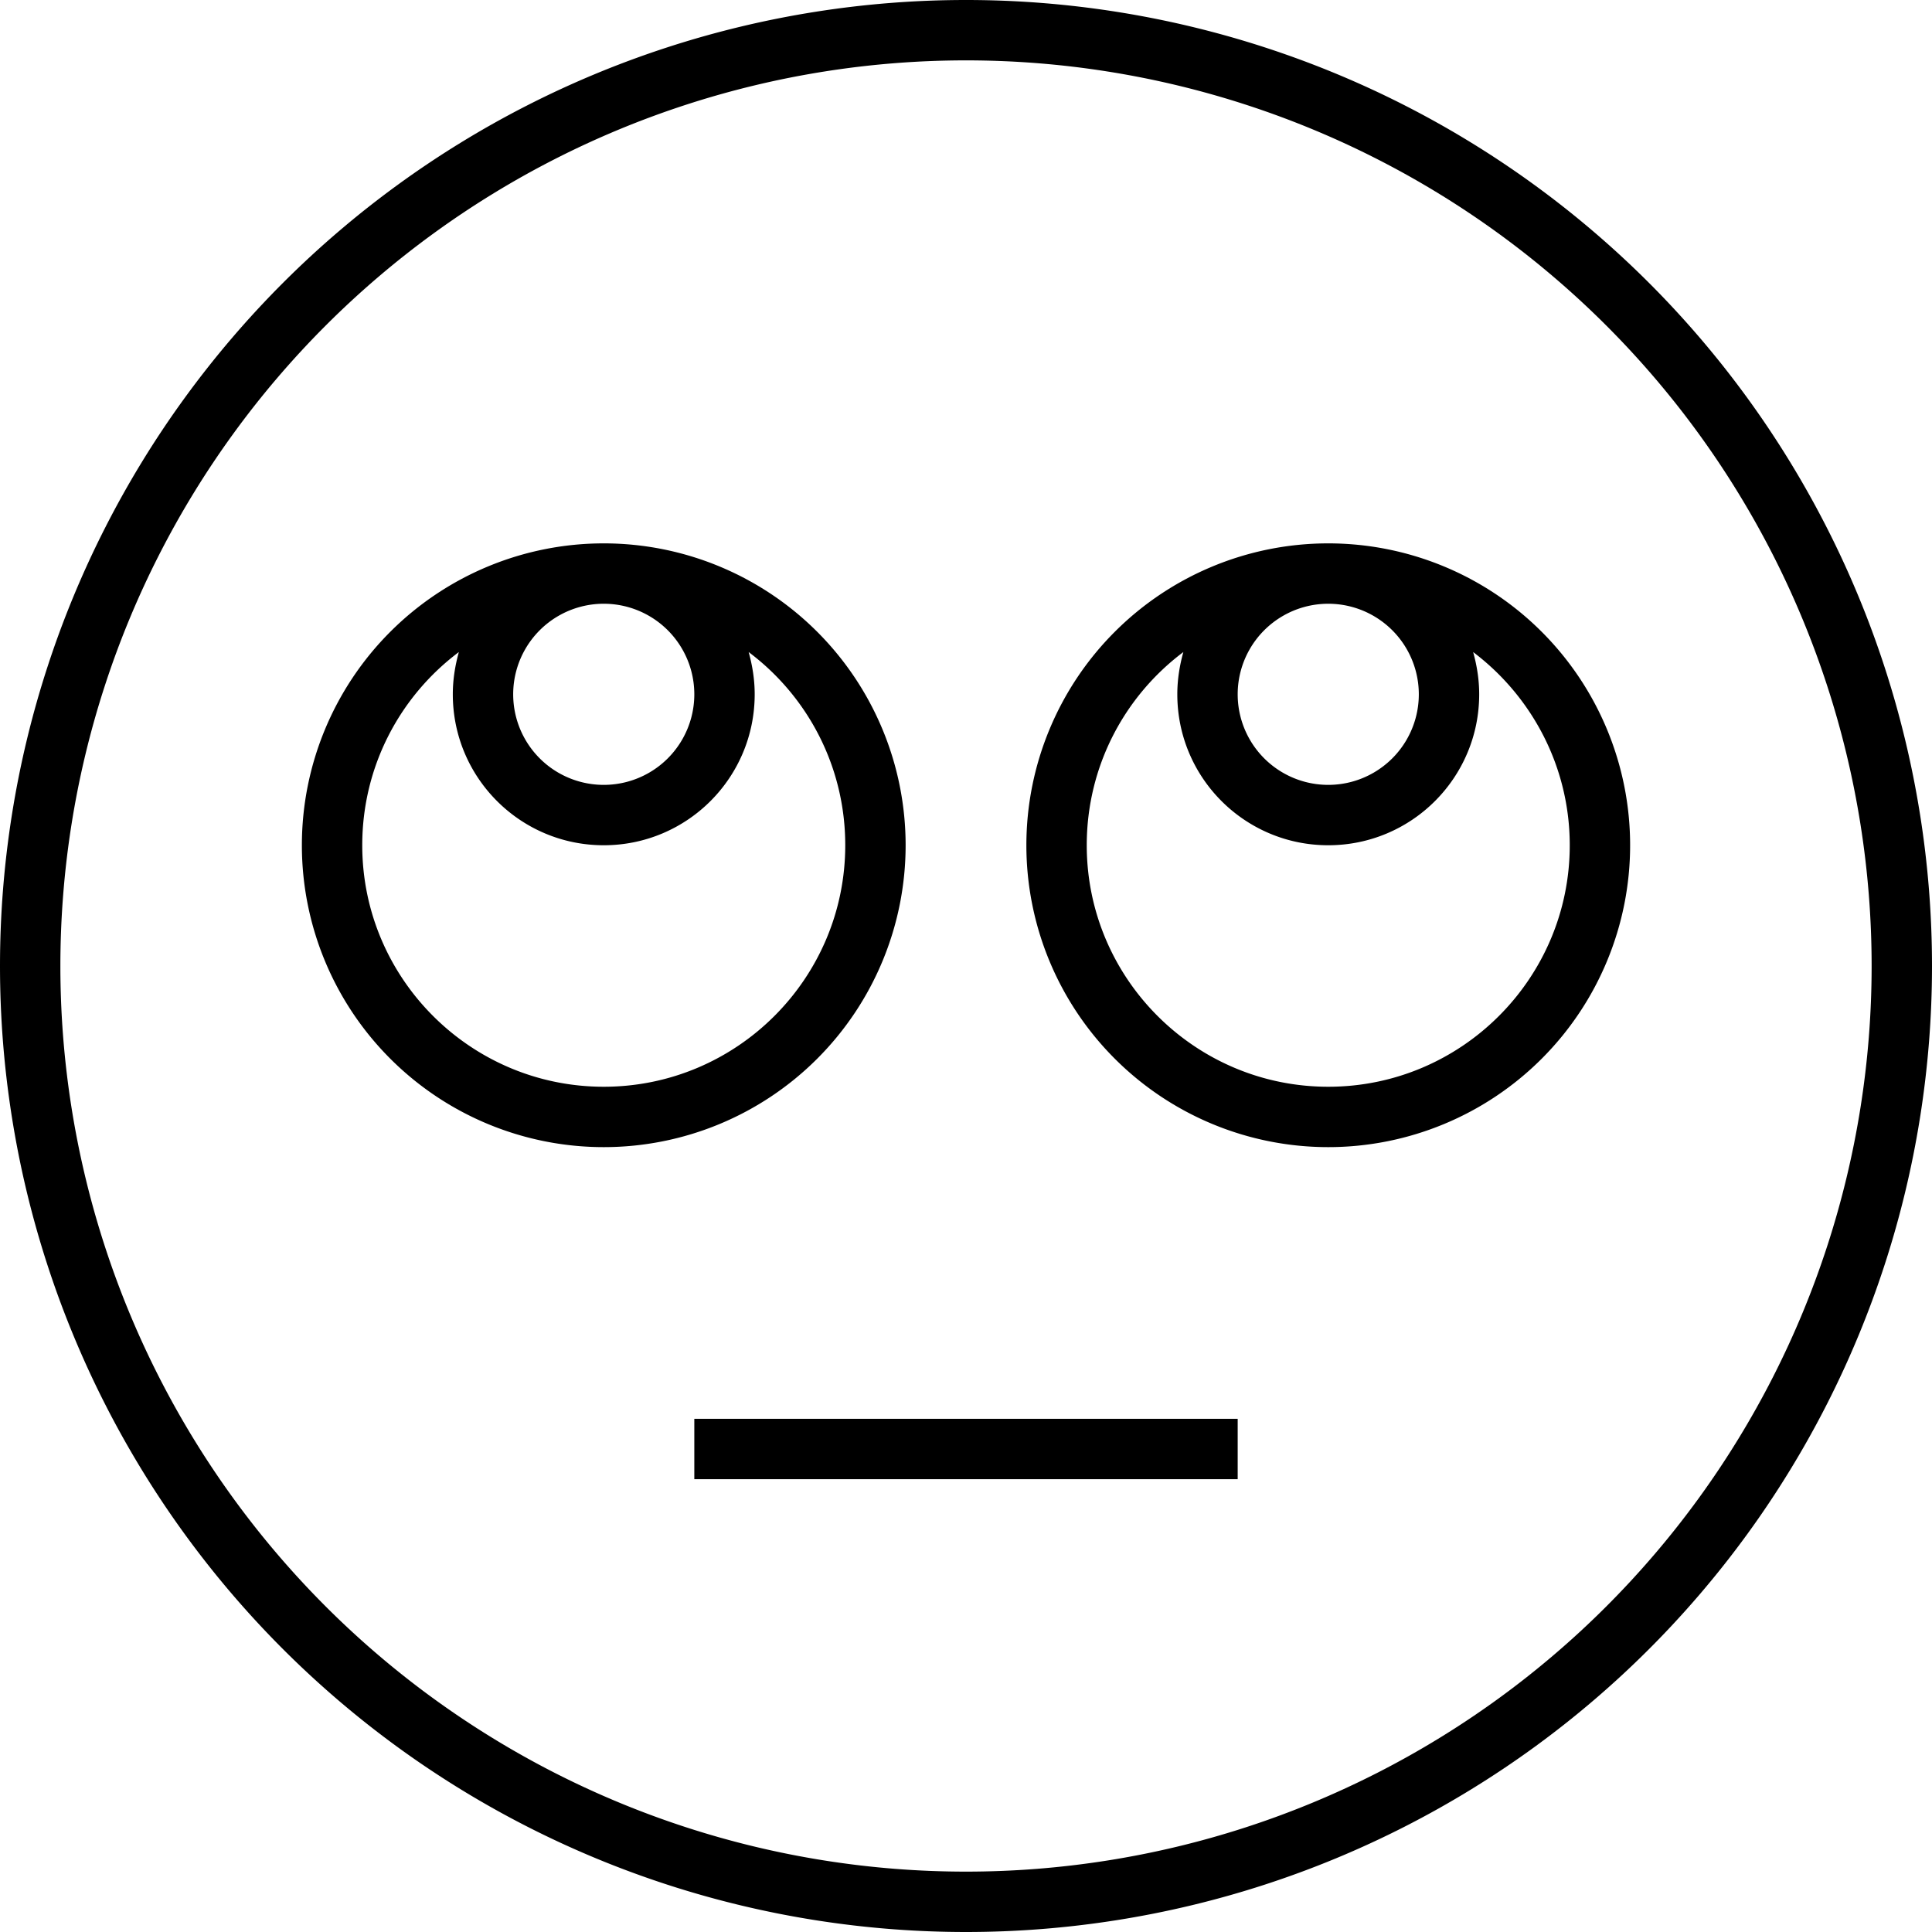 <svg xmlns="http://www.w3.org/2000/svg" viewBox="0 0 512 512"><!--! Font Awesome Pro 6.5.2 by @fontawesome - https://fontawesome.com License - https://fontawesome.com/license (Commercial License) Copyright 2024 Fonticons, Inc. --><path d="M496 256A240 240 0 1 0 16 256a240 240 0 1 0 480 0zM0 256a256 256 0 1 1 512 0A256 256 0 1 1 0 256zM192 376H320h8v16h-8H192h-8V376h8zm-32-88c35.3 0 64-28.7 64-64c0-20.9-10-39.5-25.6-51.2c1 3.6 1.6 7.3 1.6 11.2c0 22.1-17.9 40-40 40s-40-17.9-40-40c0-3.9 .6-7.6 1.6-11.2C106 184.5 96 203.1 96 224c0 35.3 28.7 64 64 64zM80 224a80 80 0 1 1 160 0A80 80 0 1 1 80 224zm56-40a24 24 0 1 0 48 0 24 24 0 1 0 -48 0zm280 40c0-20.9-10.1-39.5-25.6-51.2c1 3.6 1.6 7.3 1.6 11.2c0 22.1-17.9 40-40 40s-40-17.9-40-40c0-3.9 .6-7.6 1.6-11.2C298 184.5 288 203.1 288 224c0 35.3 28.7 64 64 64s64-28.7 64-64zm-64 80a80 80 0 1 1 0-160 80 80 0 1 1 0 160zm0-144a24 24 0 1 0 0 48 24 24 0 1 0 0-48z"/></svg>